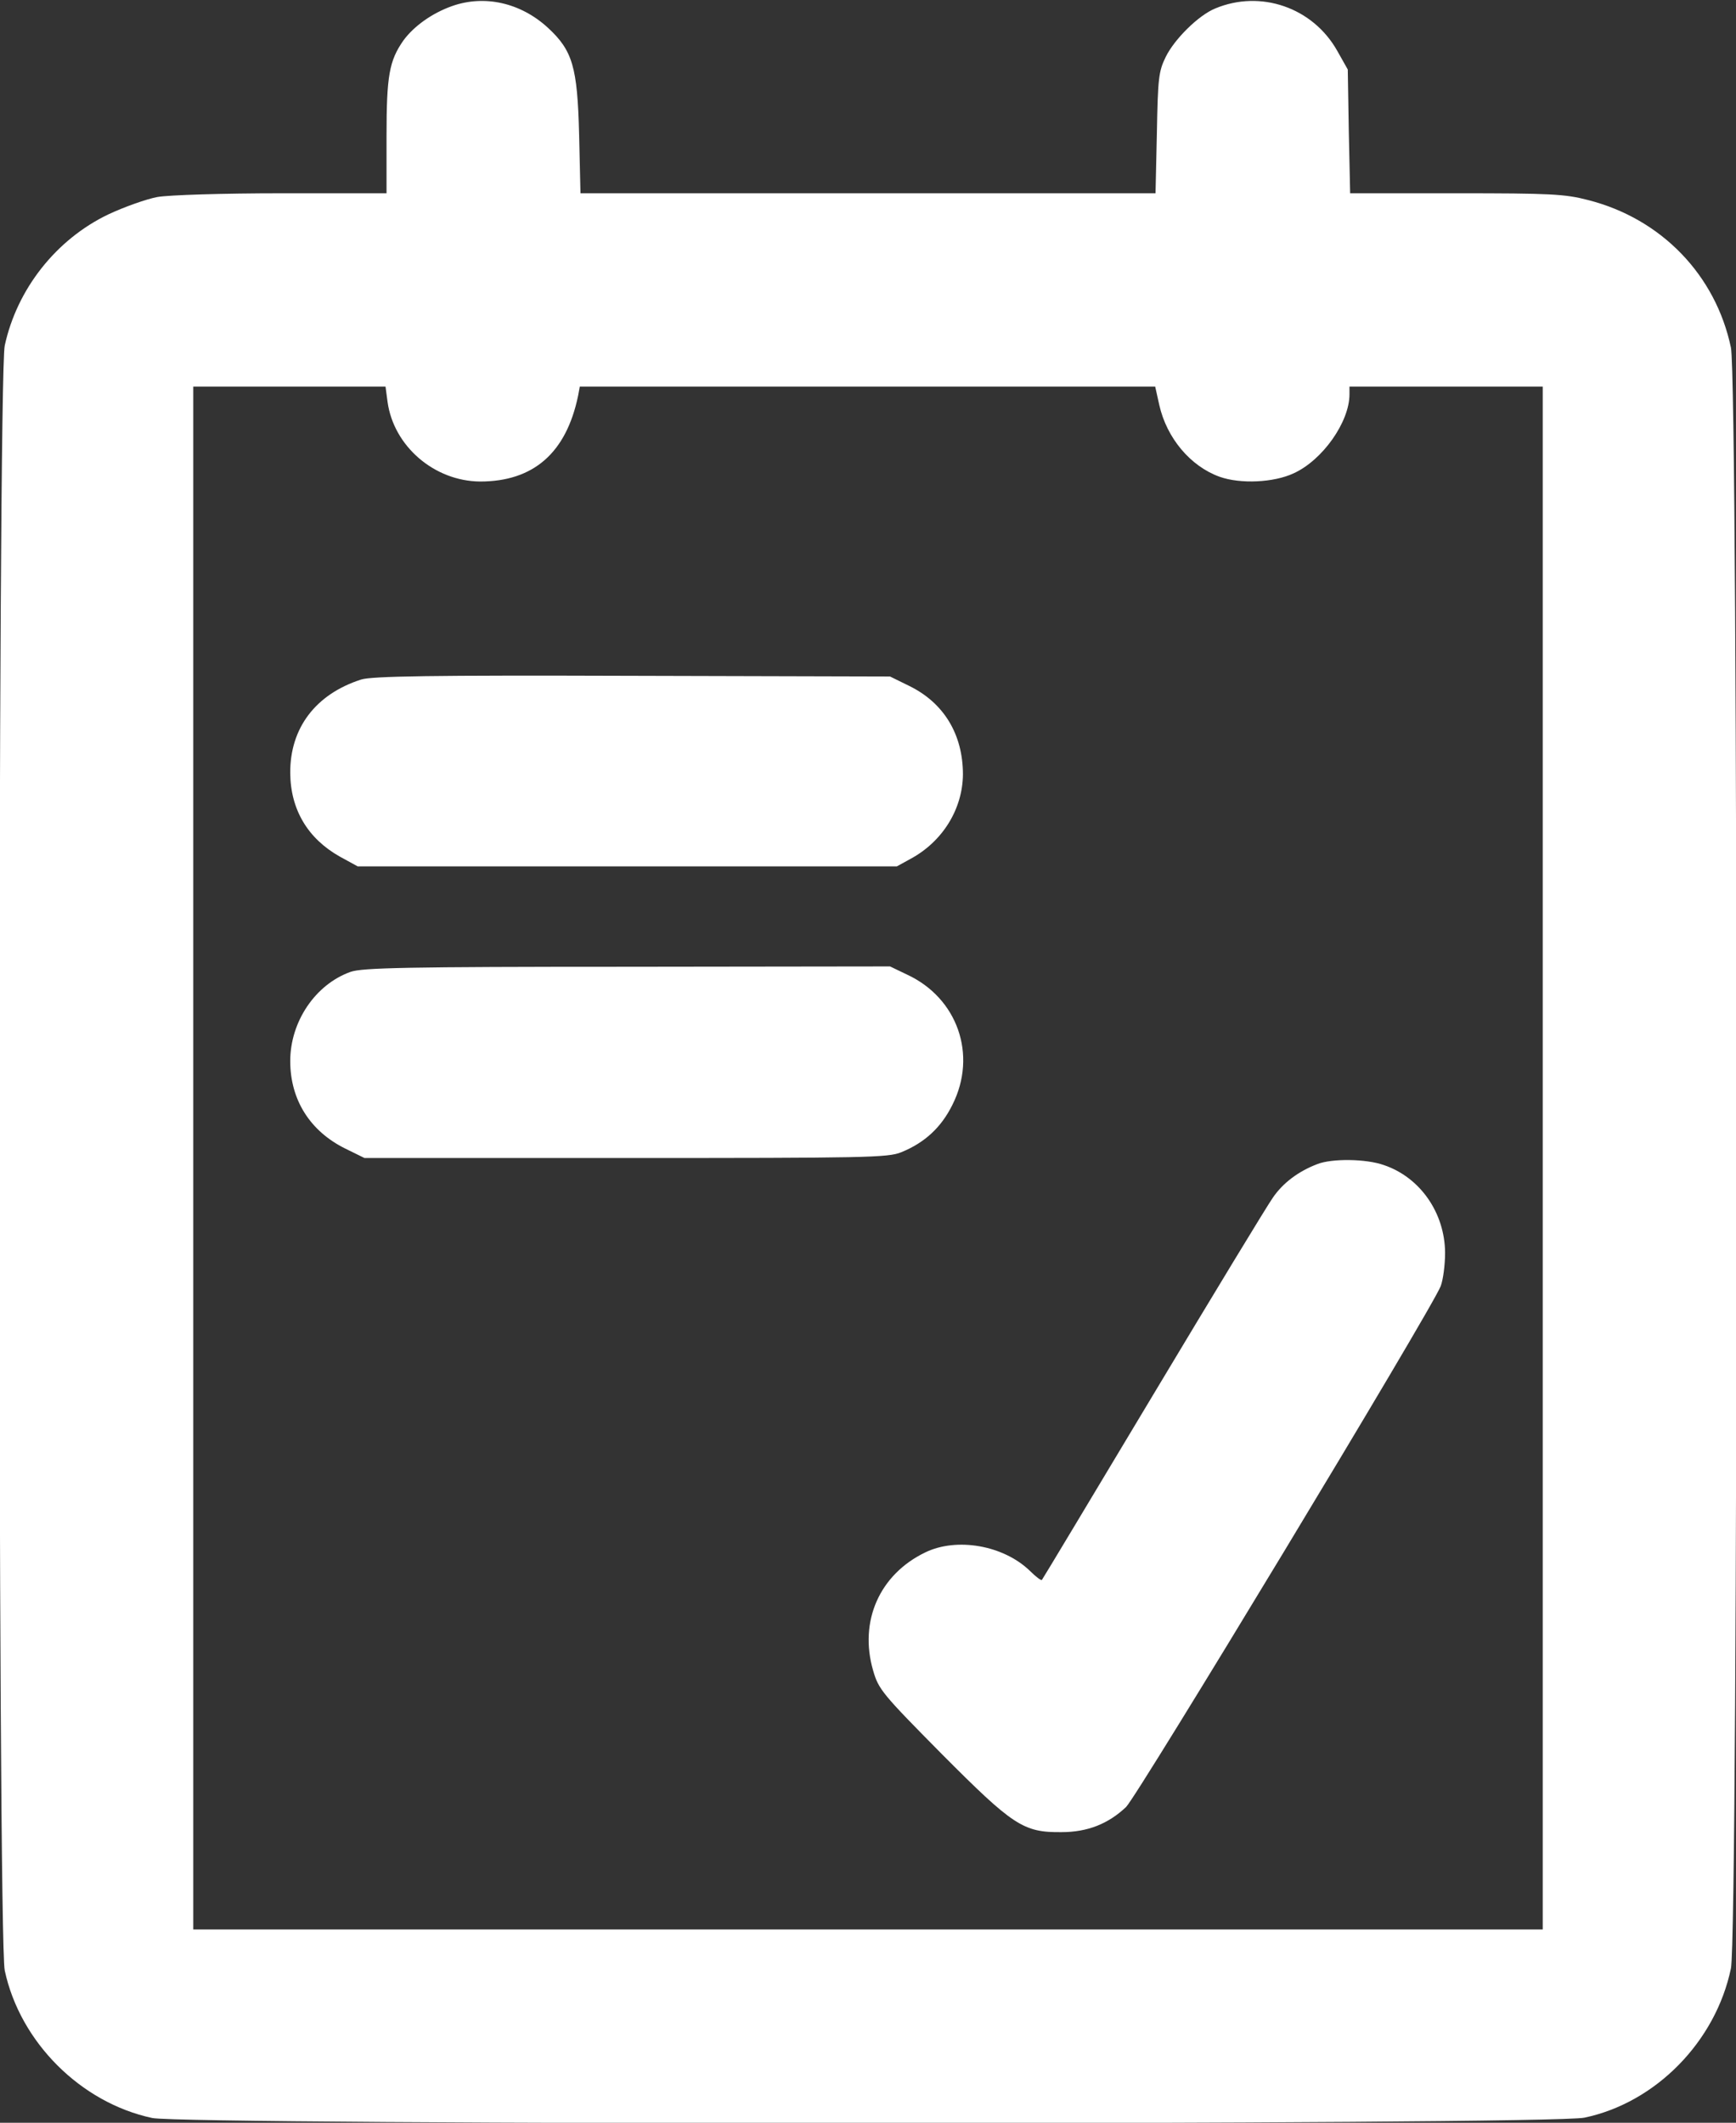 <?xml version="1.0" standalone="no"?>
<!DOCTYPE svg PUBLIC "-//W3C//DTD SVG 20010904//EN"
 "http://www.w3.org/TR/2001/REC-SVG-20010904/DTD/svg10.dtd">
<svg version="1.0" xmlns="http://www.w3.org/2000/svg"
 width="512pt" height="626pt" viewBox="0 0 512 626"
 preserveAspectRatio="xMidYMid meet">

<rect x="0" y="0" width="512" height="626" fill="#333333" stroke="none"/>

<g transform="translate(0,626) scale(0.1,-0.1)"
fill="#ffffff" stroke="none">
<path d="M1333 6242 c-59 -21 -112 -59 -143 -101 -42 -60 -50 -104 -50 -282
l0 -169 -308 0 c-175 0 -334 -5 -368 -11 -32 -6 -97 -29 -144 -51 -155 -74
-270 -221 -306 -387 -21 -99 -21 -4693 0 -4792 45 -211 224 -390 435 -435 100
-21 4123 -21 4224 1 210 44 387 224 432 440 22 105 22 4675 0 4780 -45 214
-205 380 -421 435 -69 18 -111 20 -390 20 l-312 0 -4 183 -3 182 -31 55 c-72
128 -226 181 -360 125 -49 -20 -120 -90 -146 -143 -21 -43 -23 -63 -26 -224
l-4 -178 -848 0 -848 0 -4 173 c-5 200 -19 248 -93 316 -80 73 -186 97 -282
63z m-190 -1167 c18 -131 138 -234 273 -235 157 0 254 84 289 253 l5 27 849 0
848 0 12 -54 c22 -98 92 -181 178 -212 62 -22 160 -17 218 10 86 39 165 152
165 233 l0 23 285 0 285 0 0 -2275 0 -2275 -1990 0 -1990 0 0 2275 0 2275 284
0 283 0 6 -45z"/>
<path d="M1065 4256 c-134 -43 -210 -143 -209 -276 1 -108 52 -193 146 -246
l53 -29 795 0 795 0 40 22 c95 51 154 147 155 249 0 118 -56 211 -158 261
l-57 28 -760 2 c-595 2 -769 -1 -800 -11z"/>
<path d="M1034 3394 c-104 -37 -178 -147 -178 -263 0 -115 59 -207 162 -258
l57 -28 770 0 c708 0 774 1 813 17 69 28 118 73 151 140 74 147 15 315 -134
384 l-50 24 -775 -1 c-653 0 -782 -3 -816 -15z"/>
<path d="M3885 2827 c-55 -21 -101 -55 -131 -99 -17 -24 -176 -286 -354 -583
-178 -297 -325 -542 -327 -544 -2 -3 -18 9 -36 27 -78 75 -215 99 -308 54
-135 -65 -196 -203 -154 -348 16 -56 27 -69 202 -246 211 -212 241 -232 353
-231 77 0 138 24 191 74 34 33 901 1467 928 1536 7 18 13 62 13 99 -1 118 -74
222 -180 258 -53 19 -154 20 -197 3z"/>
</g>
</svg>
